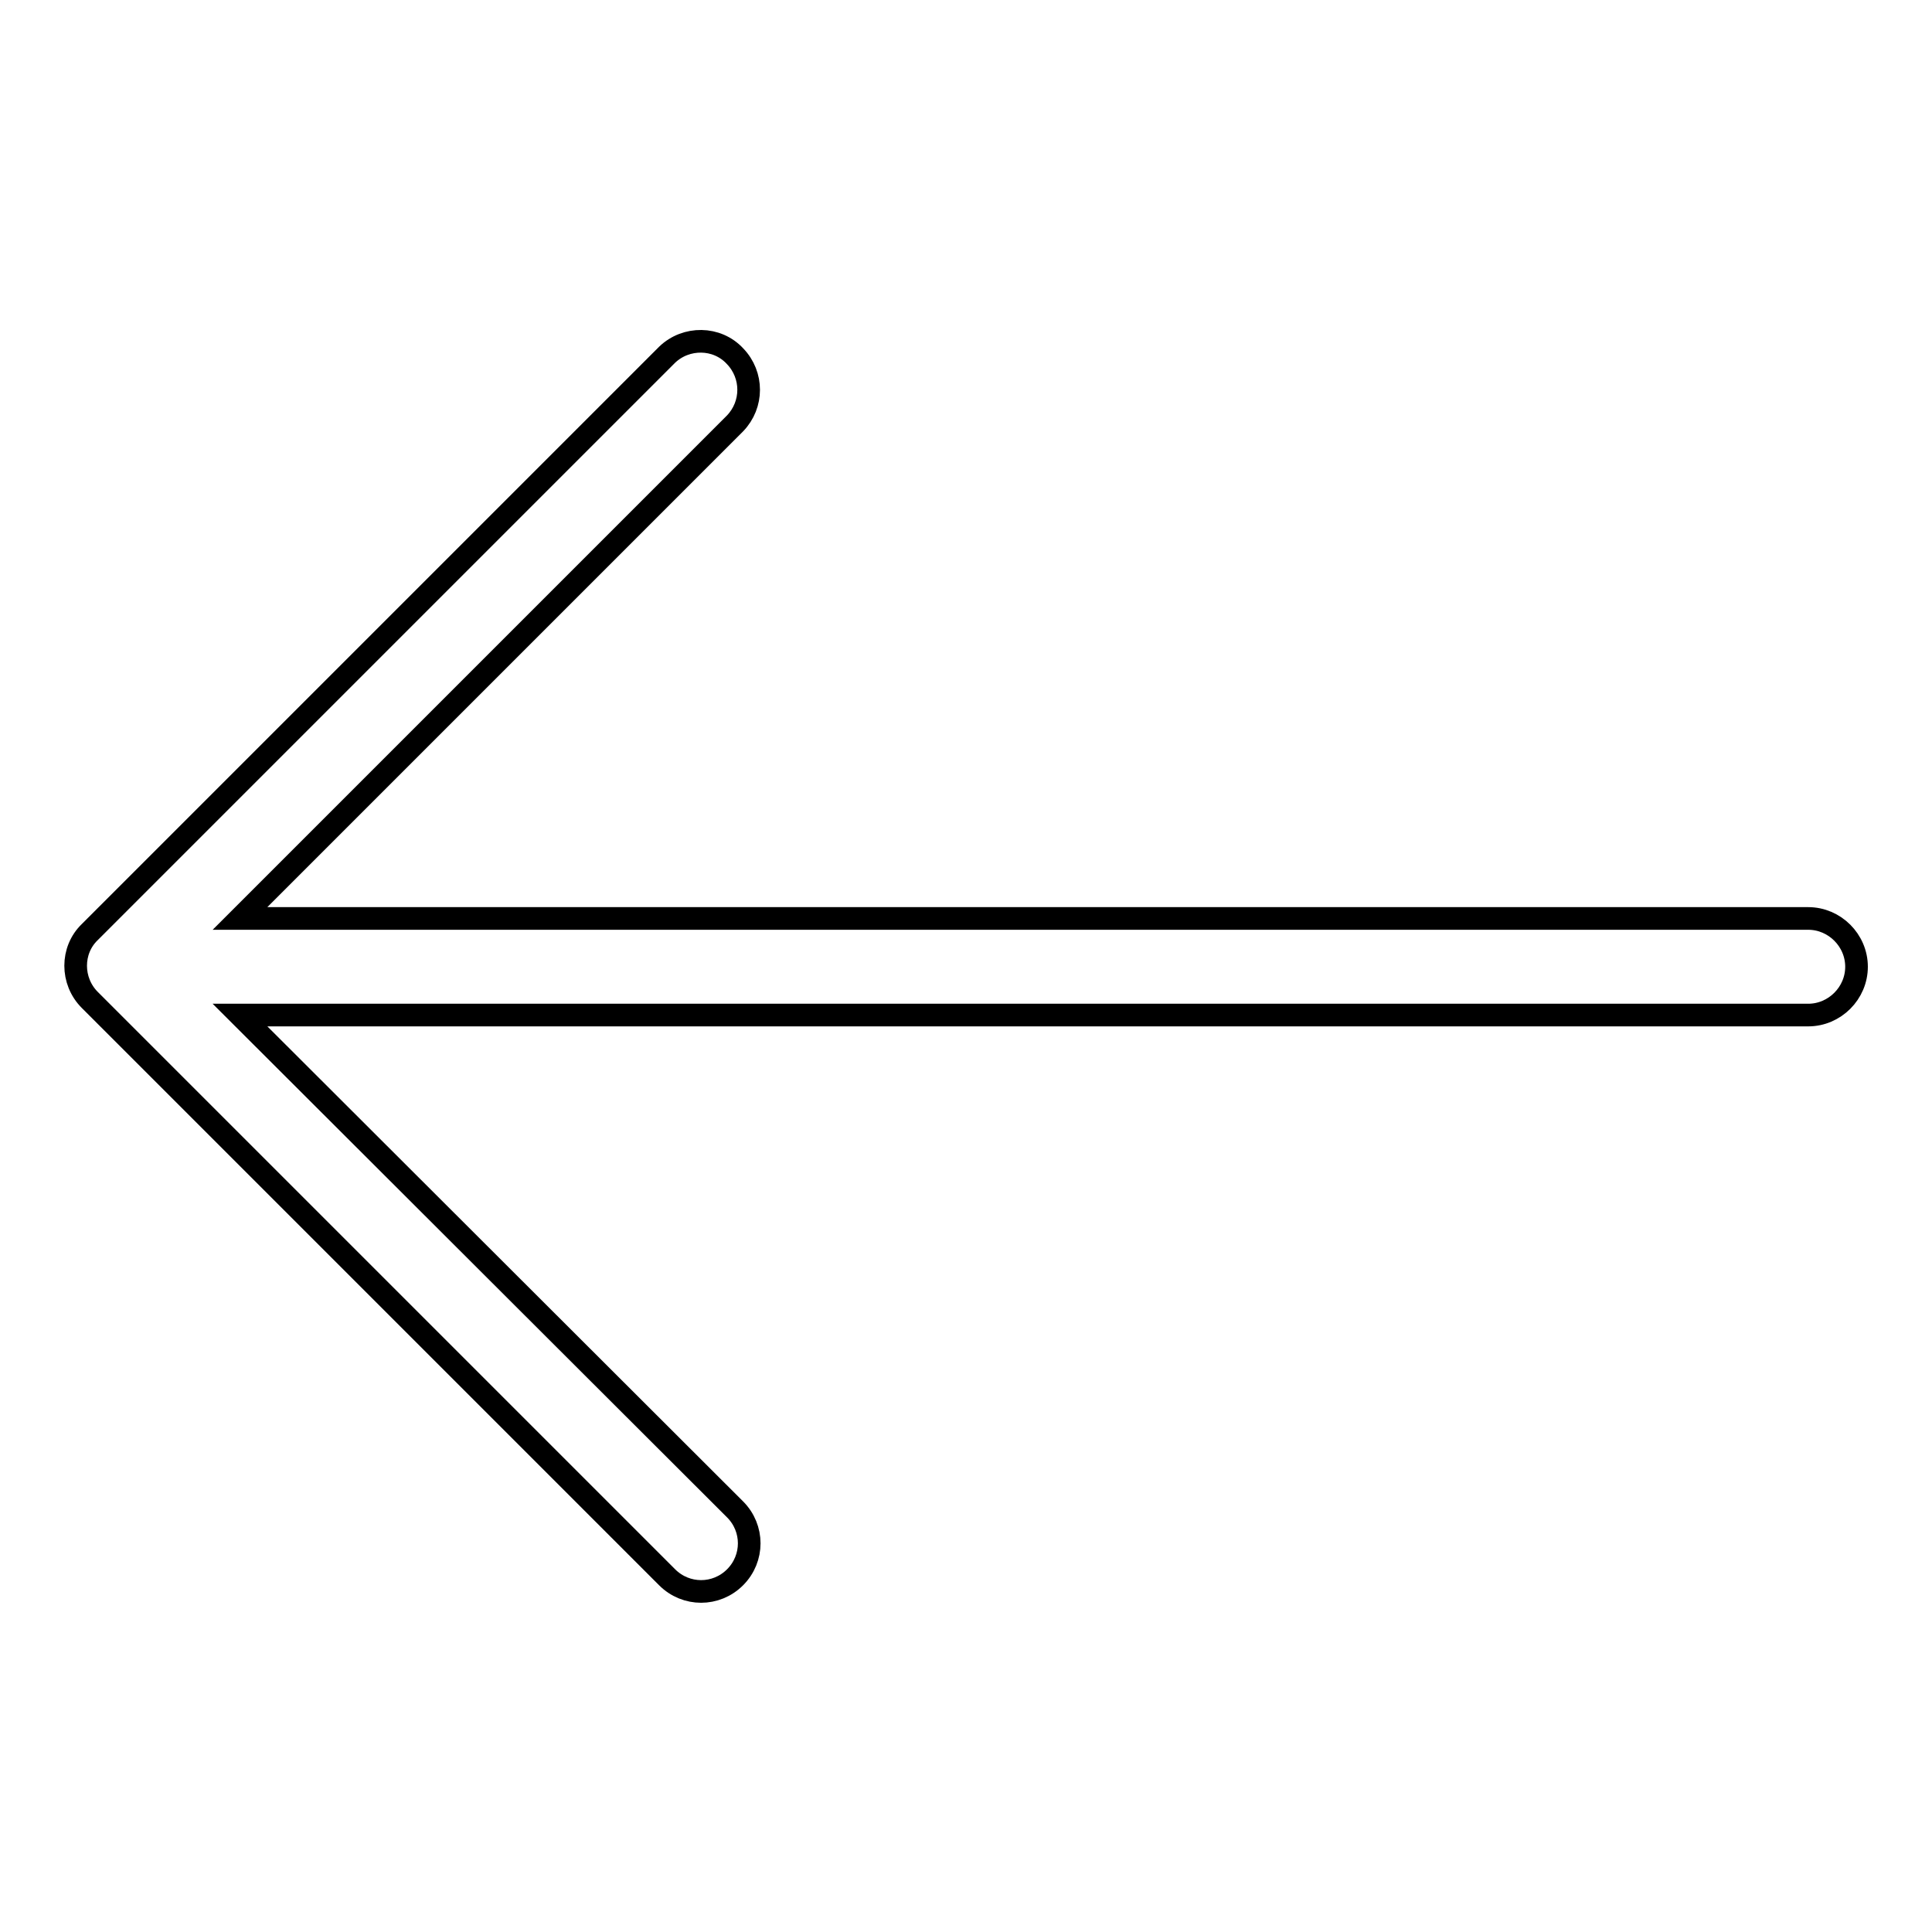 <?xml version="1.0" encoding="utf-8"?>
<!-- Svg Vector Icons : http://www.onlinewebfonts.com/icon -->
<!DOCTYPE svg PUBLIC "-//W3C//DTD SVG 1.1//EN" "http://www.w3.org/Graphics/SVG/1.1/DTD/svg11.dtd">
<svg version="1.1" xmlns="http://www.w3.org/2000/svg" xmlns:xlink="http://www.w3.org/1999/xlink" x="0px" y="0px" viewBox="0 0 256 256" enable-background="new 0 0 256 256" xml:space="preserve">
<g> <path stroke-width="3" fill-opacity="0" stroke="#000000"  d="M11.9,123.5l76.5-76.5c2.5-2.4,6.6-2.4,9,0.2c2.4,2.5,2.4,6.4,0,8.9l-65.6,65.6h207.8 c3.5,0,6.4,2.9,6.4,6.4c0,3.5-2.9,6.4-6.4,6.4l0,0H31.8L97.4,200c2.5,2.5,2.5,6.5,0,9c-2.5,2.5-6.5,2.5-9,0l-76.5-76.5 C9.4,130,9.4,125.9,11.9,123.5L11.9,123.5z"/></g>
</svg>
